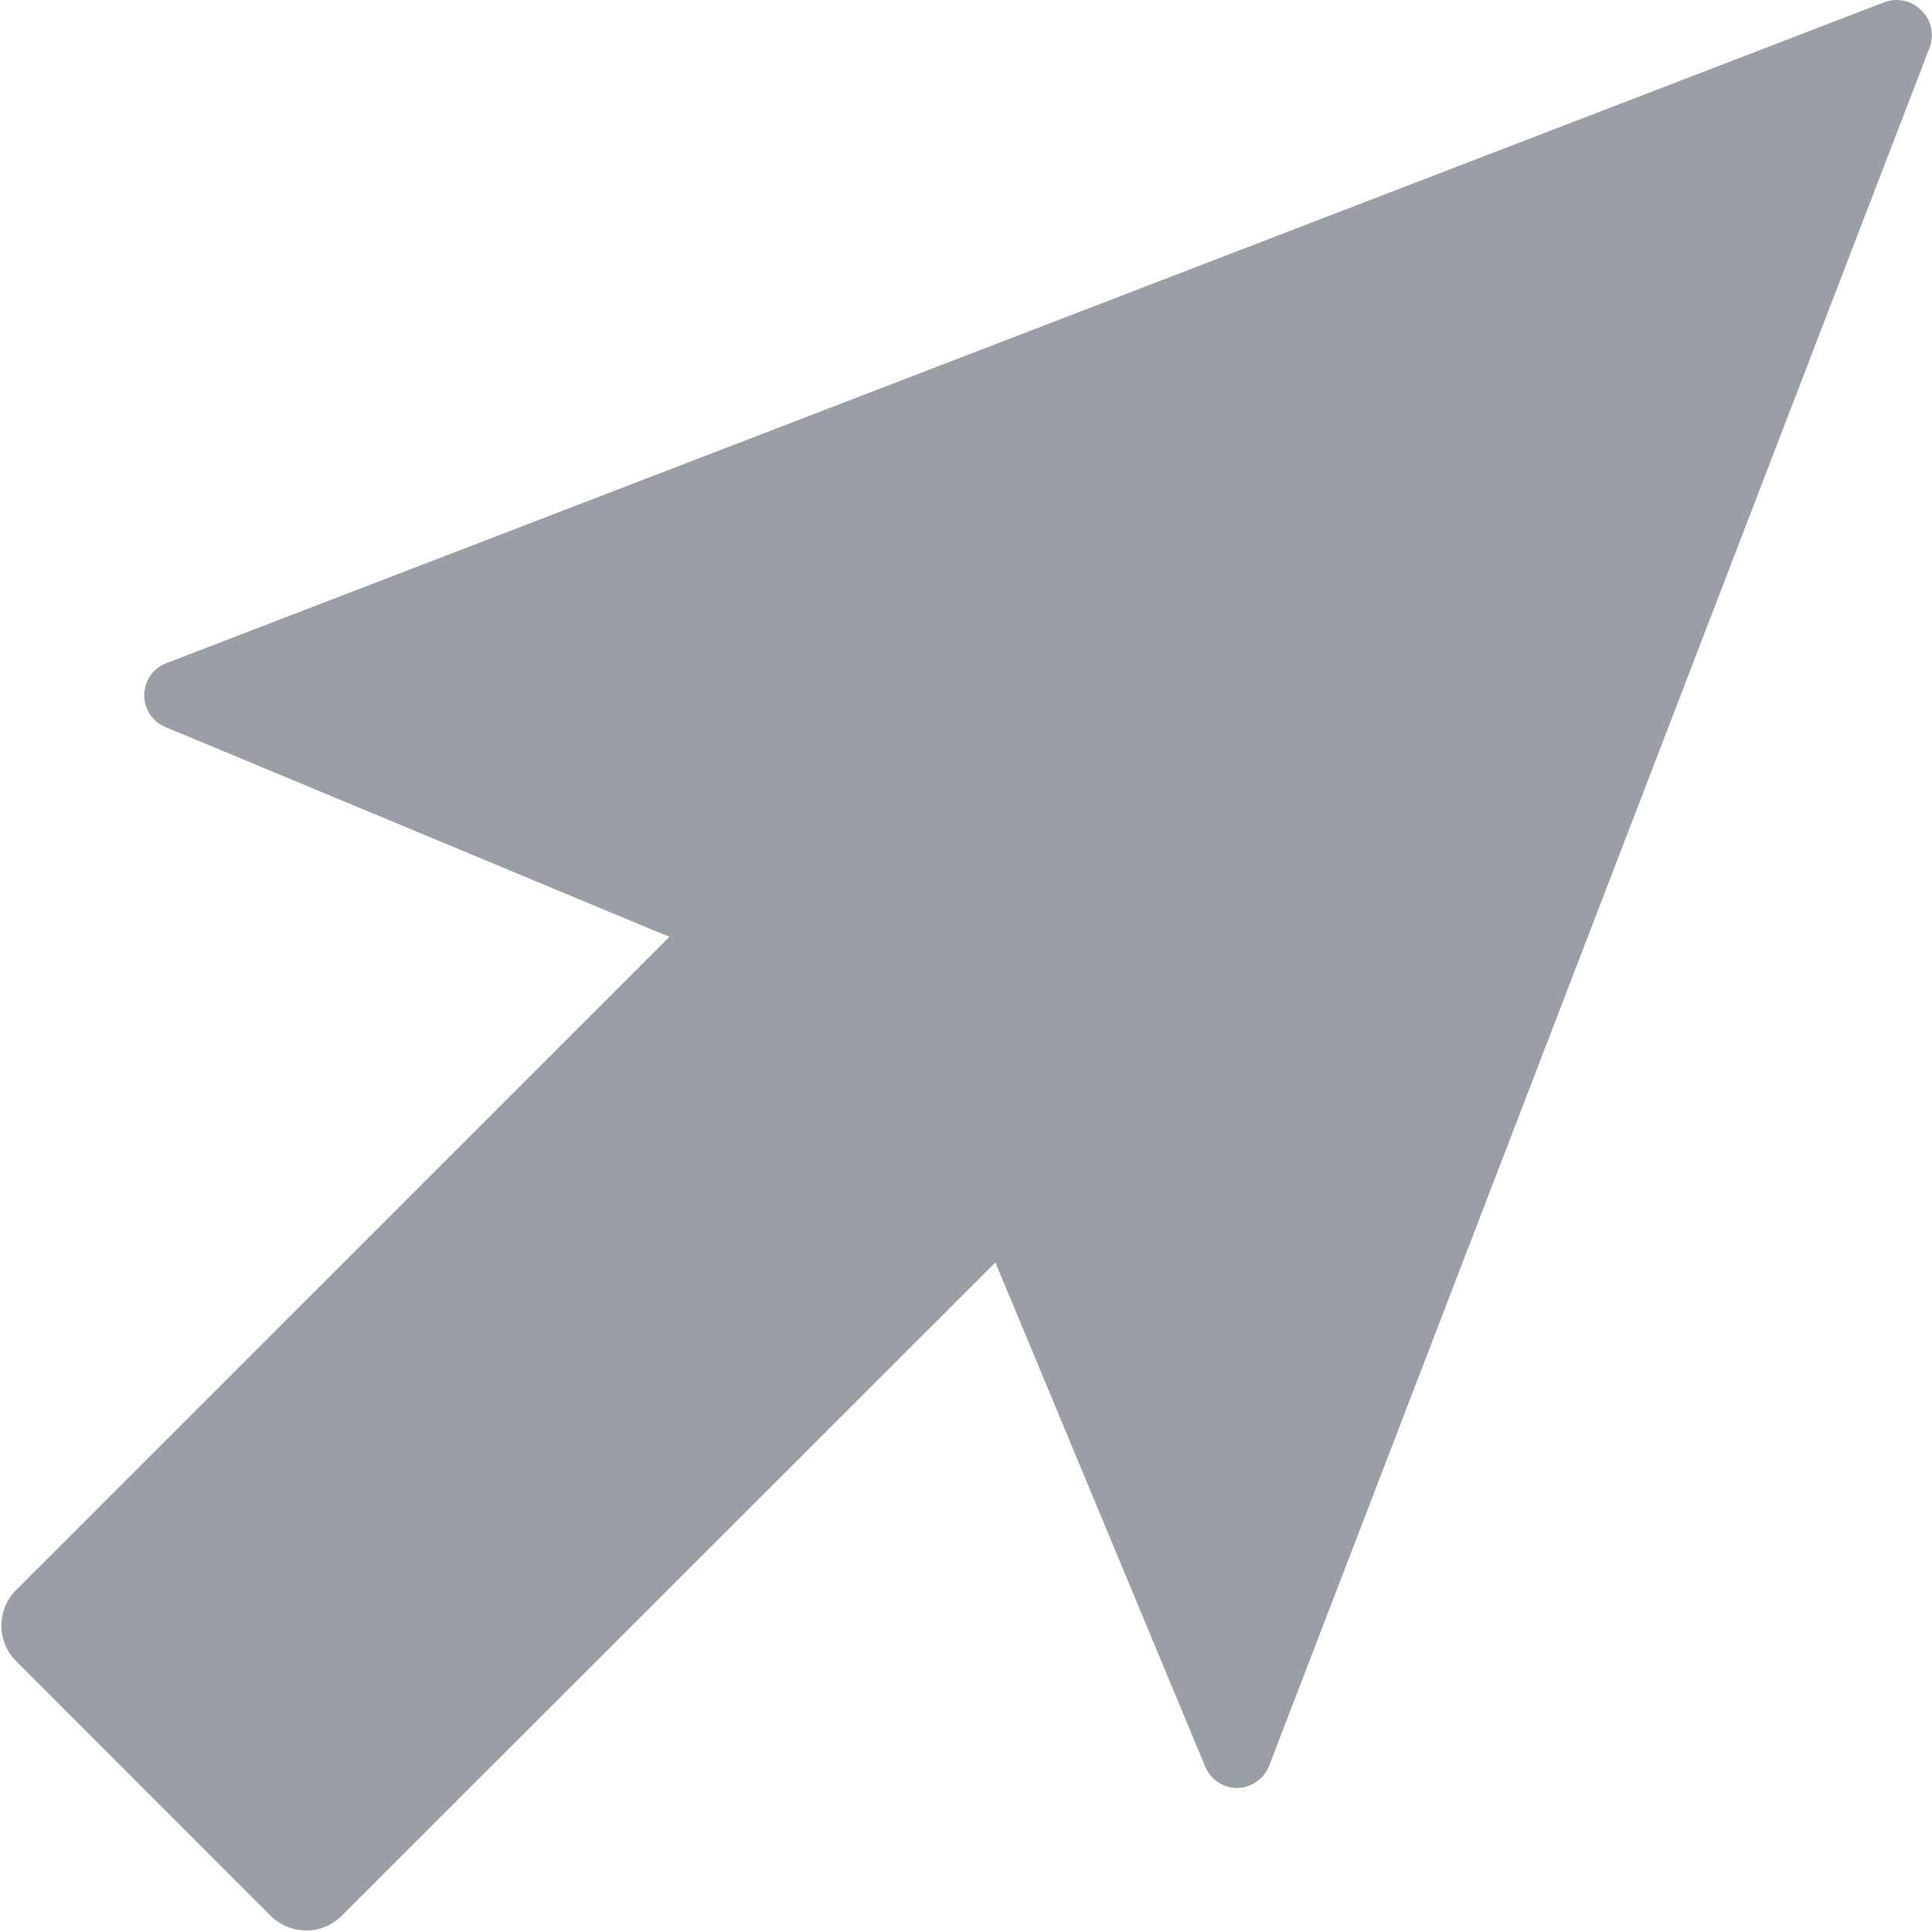 <svg xmlns="http://www.w3.org/2000/svg" width="13" height="13" viewBox="0 0 13 13">
    <g fill="none" fill-rule="evenodd">
        <g fill="#9A9FA7" fill-rule="nonzero">
            <g>
                <g>
                    <g>
                        <path d="M.074.068L.068.073C.004.137-.016.235.016.32L4.46 11.881c.034.088.119.148.214.15.094.001.18-.057.216-.143l1.412-3.393L10.7 12.89c.132.133.347.133.48 0l1.711-1.712c.133-.132.133-.347 0-.48L8.496 6.304l3.391-1.412c.088-.037.144-.122.142-.217-.001-.095-.06-.18-.149-.213L.321.015C.235-.017.138.003.074.068z" transform="translate(-700 -662) translate(290 572) translate(5 74) matrix(-1 0 0 1 418 16)"/>
                    </g>
                </g>
            </g>
        </g>
    </g>
</svg>
